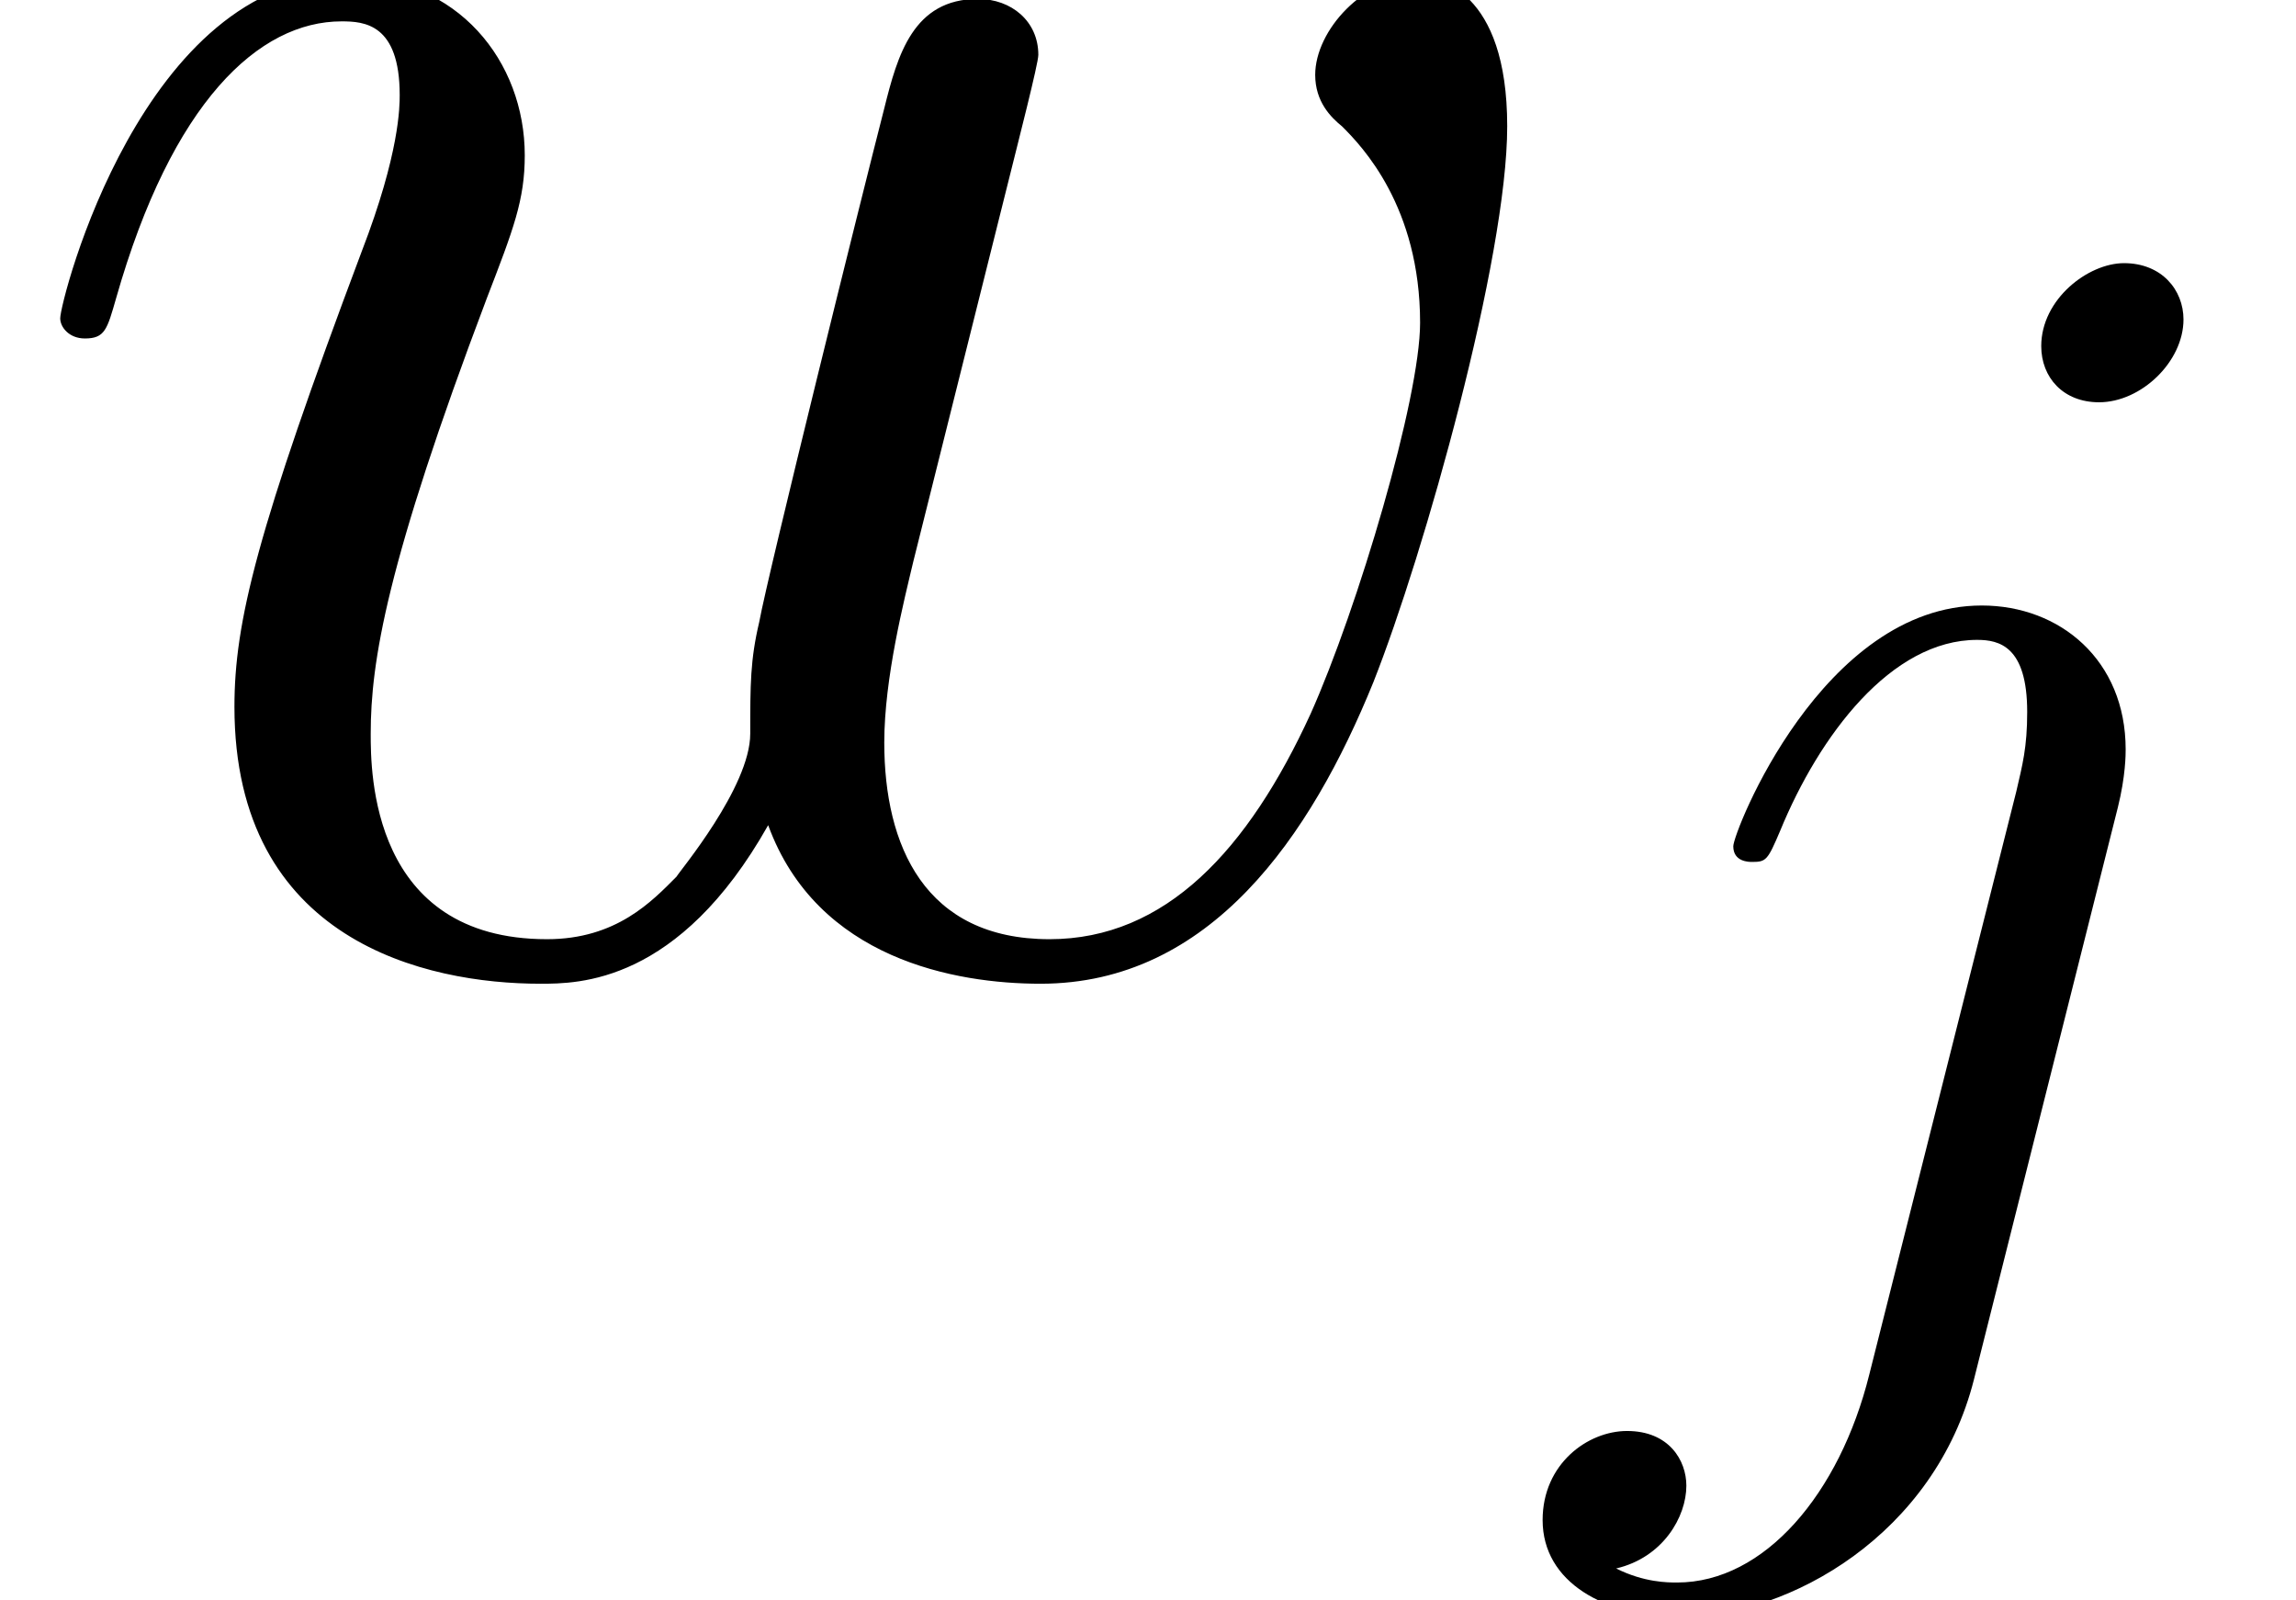 <?xml version='1.0' encoding='UTF-8'?>
<!-- This file was generated by dvisvgm 3.0.3 -->
<svg version='1.1' xmlns='http://www.w3.org/2000/svg' xmlns:xlink='http://www.w3.org/1999/xlink' width='15.366pt' height='10.71pt' viewBox='56.413 59.319 15.366 10.71'>
<defs>
<path id='g0-106' d='M4.153-6.538C4.153-6.737 4.006-6.915 3.755-6.915C3.515-6.915 3.201-6.674 3.201-6.36C3.201-6.151 3.347-5.984 3.588-5.984C3.87-5.984 4.153-6.256 4.153-6.538ZM2.05 .523C1.852 1.318 1.349 1.914 .764 1.914C.701 1.914 .544 1.914 .356 1.82C.669 1.747 .826 1.475 .826 1.266C.826 1.098 .711 .9 .429 .9C.167 .9-.136 1.119-.136 1.496C-.136 1.914 .282 2.144 .785 2.144C1.517 2.144 2.49 1.59 2.751 .554L3.714-3.274C3.766-3.483 3.766-3.63 3.766-3.661C3.766-4.258 3.327-4.624 2.803-4.624C1.736-4.624 1.14-3.107 1.14-3.013C1.14-2.908 1.245-2.908 1.266-2.908C1.36-2.908 1.37-2.919 1.454-3.117C1.716-3.755 2.197-4.394 2.772-4.394C2.919-4.394 3.107-4.352 3.107-3.912C3.107-3.672 3.075-3.557 3.034-3.379L2.05 .523Z'/>
<path id='g1-119' d='M5.141-.912C5.469-.015 6.396 .149 6.964 .149C8.1 .149 8.772-.837 9.191-1.868C9.534-2.735 10.087-4.707 10.087-5.589C10.087-6.501 9.624-6.59 9.489-6.59C9.131-6.59 8.802-6.232 8.802-5.933C8.802-5.753 8.907-5.649 8.981-5.589C9.116-5.455 9.504-5.051 9.504-4.274C9.504-3.766 9.086-2.361 8.772-1.659C8.354-.747 7.801-.149 7.024-.149C6.187-.149 5.918-.777 5.918-1.465C5.918-1.898 6.052-2.421 6.112-2.675L6.74-5.186C6.814-5.484 6.949-6.007 6.949-6.067C6.949-6.291 6.77-6.441 6.545-6.441C6.112-6.441 6.007-6.067 5.918-5.709C5.768-5.126 5.141-2.6 5.081-2.271C5.021-2.017 5.021-1.853 5.021-1.524C5.021-1.166 4.543-.598 4.528-.568C4.364-.403 4.125-.149 3.661-.149C2.481-.149 2.481-1.27 2.481-1.524C2.481-2.002 2.585-2.66 3.258-4.438C3.437-4.902 3.512-5.096 3.512-5.395C3.512-6.022 3.064-6.59 2.331-6.59C.956-6.59 .403-4.423 .403-4.304C.403-4.244 .463-4.169 .568-4.169C.702-4.169 .717-4.229 .777-4.438C1.151-5.753 1.733-6.291 2.286-6.291C2.436-6.291 2.675-6.276 2.675-5.798C2.675-5.724 2.675-5.41 2.421-4.752C1.719-2.884 1.569-2.271 1.569-1.704C1.569-.134 2.854 .149 3.616 .149C3.87 .149 4.543 .149 5.141-.912Z'/>
</defs>
<g id='page1'>
<use x='56.413' y='65.753' xlink:href='#g1-119'/>
<use x='66.873' y='67.995' xlink:href='#g0-106'/>
</g>
</svg>